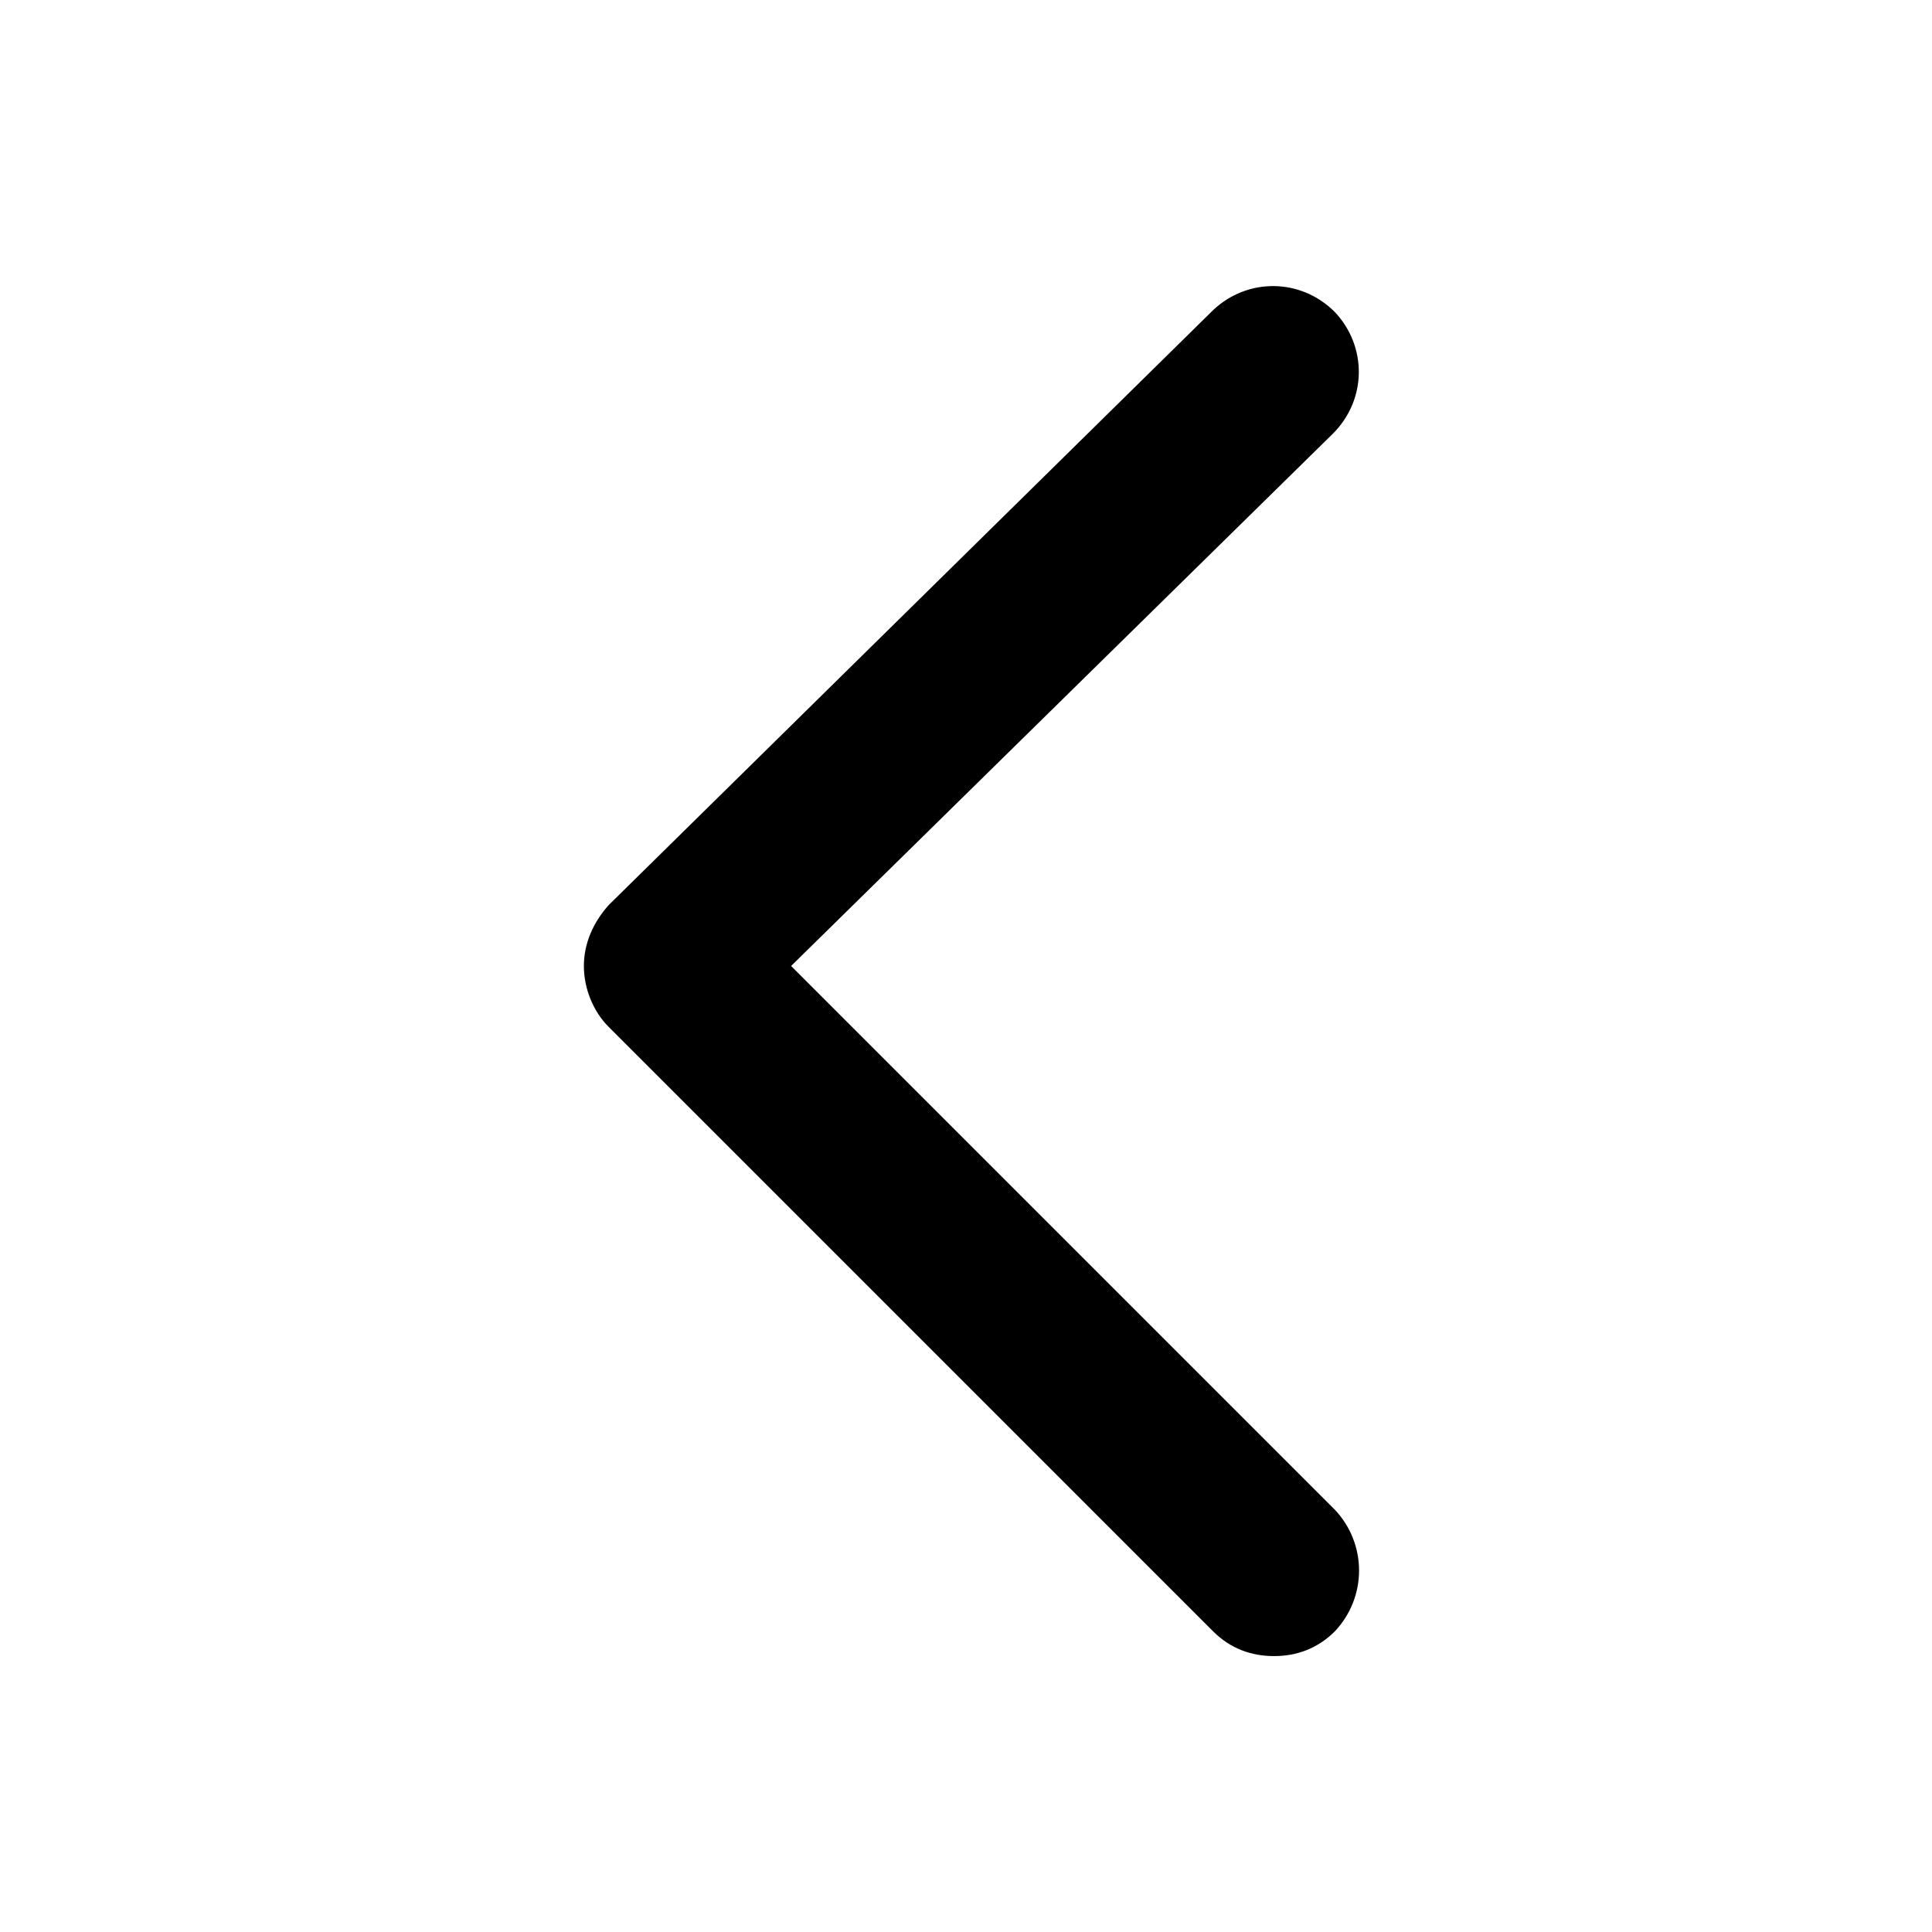 <?xml version="1.0" encoding="UTF-8"?>
<!-- The Best Svg Icon site in the world: iconSvg.co, Visit us! https://iconsvg.co -->
<svg fill="#000000" width="800px" height="800px" version="1.1" viewBox="144 144 512 512" xmlns="http://www.w3.org/2000/svg">
 <path d="m497.74 576.33c-4.535 4.535-10.078 6.551-16.121 6.551-6.047 0-11.59-2.016-16.125-6.551l-160.21-160.21c-4.031-4.031-6.551-10.078-6.551-16.121 0-6.047 2.519-11.586 6.551-16.121l160.21-157.7c9.07-8.566 23.176-8.566 32.242 0.504 8.566 9.07 8.566 23.176-0.504 32.242l-143.58 141.07 144.09 144.09c8.562 9.066 8.562 23.172 0 32.242z"/>
</svg>